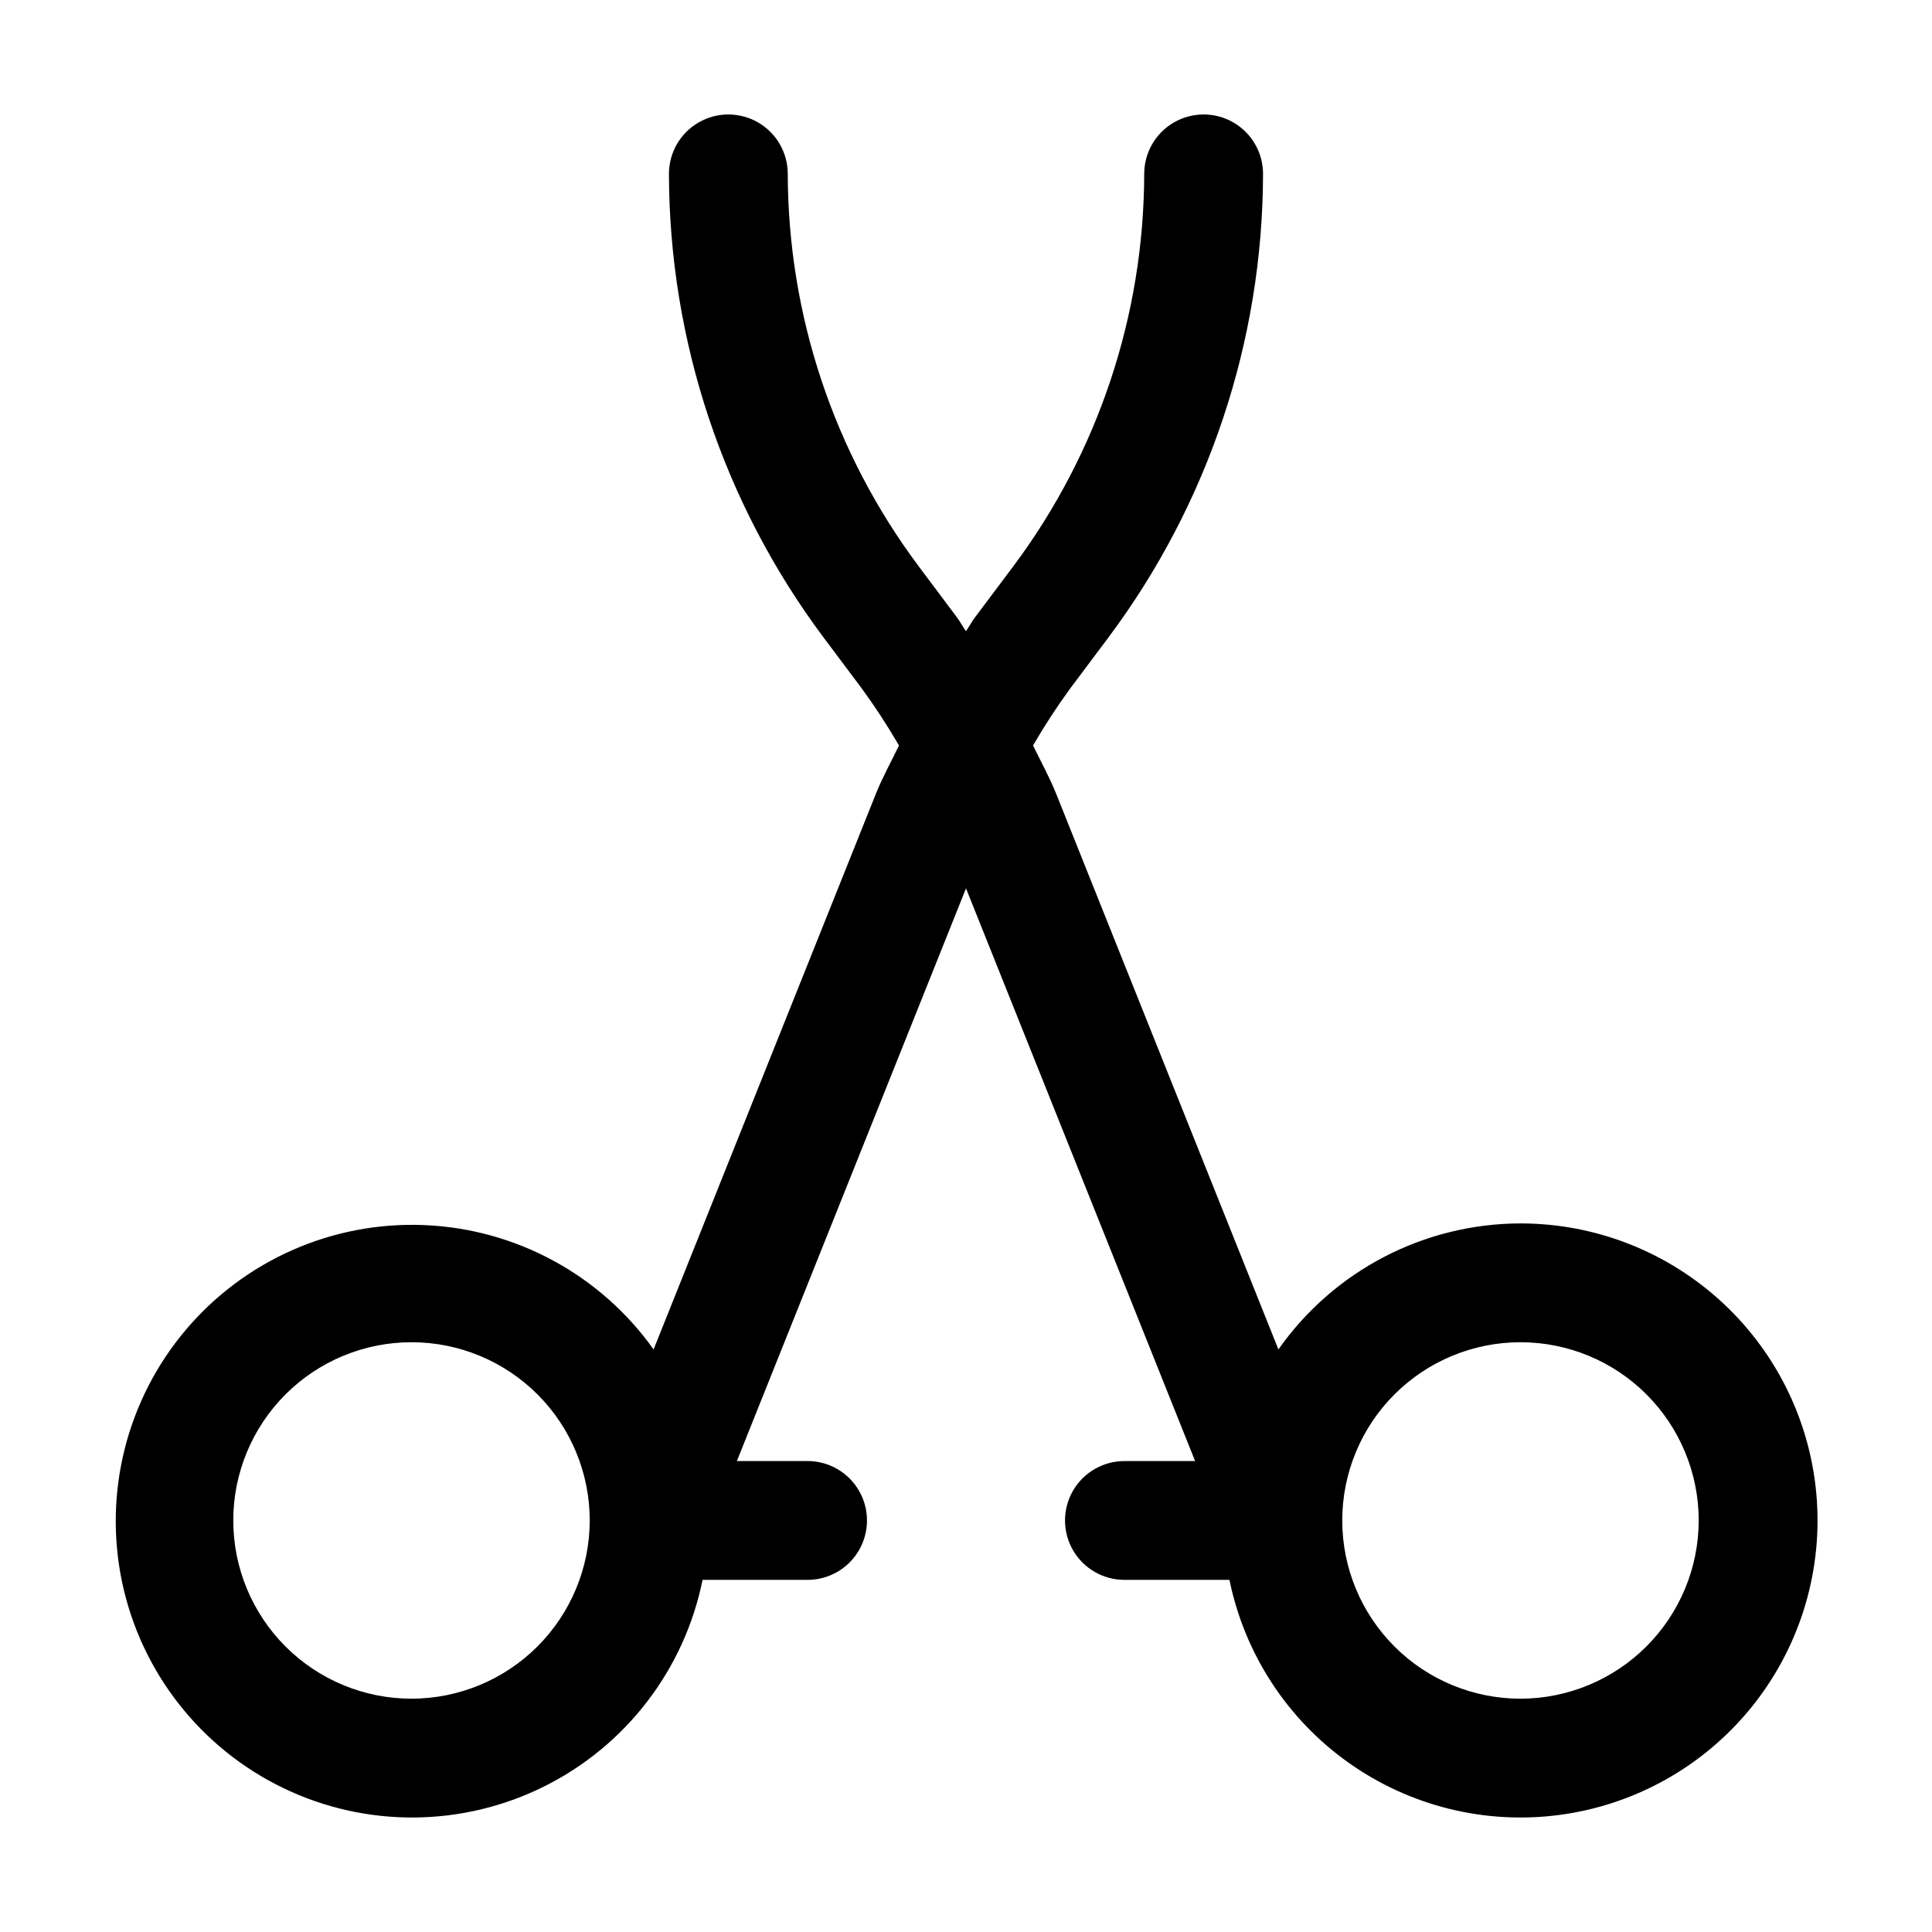 <?xml version="1.0" encoding="UTF-8"?>
<!-- Uploaded to: SVG Find, www.svgrepo.com, Generator: SVG Find Mixer Tools -->
<svg fill="#000000" width="800px" height="800px" version="1.1" viewBox="144 144 512 512" xmlns="http://www.w3.org/2000/svg">
 <path d="m546.94 468.22c-25.539 0.043-49.465 12.5-64.148 33.395l-58.891-147.25c-1.766-4.41-4.074-8.551-6.137-12.805 3.012-5.191 6.293-10.223 9.828-15.074l10.191-13.605c26.492-35.469 40.848-78.535 40.934-122.8 0-5.625-3-10.824-7.871-13.637s-10.875-2.812-15.746 0c-4.871 2.812-7.871 8.012-7.871 13.637-0.082 37.457-12.227 73.895-34.637 103.91l-10.199 13.594c-0.883 1.172-1.547 2.492-2.402 3.684-0.855-1.188-1.52-2.504-2.398-3.672l-10.191-13.605c-22.418-30.012-34.562-66.449-34.637-103.91 0-5.625-3-10.824-7.871-13.637-4.871-2.812-10.871-2.812-15.746 0-4.871 2.812-7.871 8.012-7.871 13.637 0.09 44.27 14.441 87.336 40.934 122.8l10.199 13.609c3.539 4.852 6.82 9.883 9.832 15.074-2.062 4.266-4.371 8.41-6.133 12.816l-58.902 147.23c-14.066-19.773-36.48-31.938-60.727-32.949-24.246-1.012-47.598 9.242-63.258 27.781-15.664 18.535-21.875 43.27-16.832 67.008 5.047 23.734 20.781 43.805 42.625 54.371 21.848 10.566 47.348 10.438 69.09-0.344 21.738-10.785 37.27-31.012 42.078-54.797h27.832c5.625 0 10.82-3 13.633-7.871s2.812-10.875 0-15.746c-2.812-4.871-8.008-7.871-13.633-7.871h-18.734l60.719-151.77 60.715 151.77h-18.73c-5.625 0-10.824 3-13.637 7.871-2.812 4.871-2.812 10.875 0 15.746s8.012 7.871 13.637 7.871h27.832c3.992 19.559 15.27 36.875 31.543 48.434 16.277 11.562 36.34 16.508 56.121 13.832 19.785-2.672 37.816-12.762 50.441-28.223 12.629-15.465 18.906-35.148 17.566-55.07-1.34-19.918-10.195-38.586-24.781-52.219-14.582-13.633-33.801-21.219-53.766-21.219zm-293.89 125.95h0.004c-12.527 0-24.543-4.977-33.398-13.836-8.859-8.855-13.836-20.871-13.836-33.398 0-12.523 4.977-24.539 13.836-33.398 8.855-8.855 20.871-13.832 33.398-13.832 12.527 0 24.539 4.977 33.398 13.832 8.855 8.859 13.832 20.875 13.832 33.398-0.012 12.523-4.992 24.531-13.848 33.383-8.855 8.855-20.859 13.836-33.383 13.852zm293.89 0c-12.523 0-24.539-4.977-33.398-13.836-8.855-8.855-13.832-20.871-13.832-33.398 0-12.523 4.977-24.539 13.832-33.398 8.859-8.855 20.875-13.832 33.398-13.832 12.527 0 24.543 4.977 33.398 13.832 8.859 8.859 13.836 20.875 13.836 33.398-0.016 12.523-4.996 24.527-13.852 33.383s-20.859 13.836-33.383 13.852z"/>
</svg>